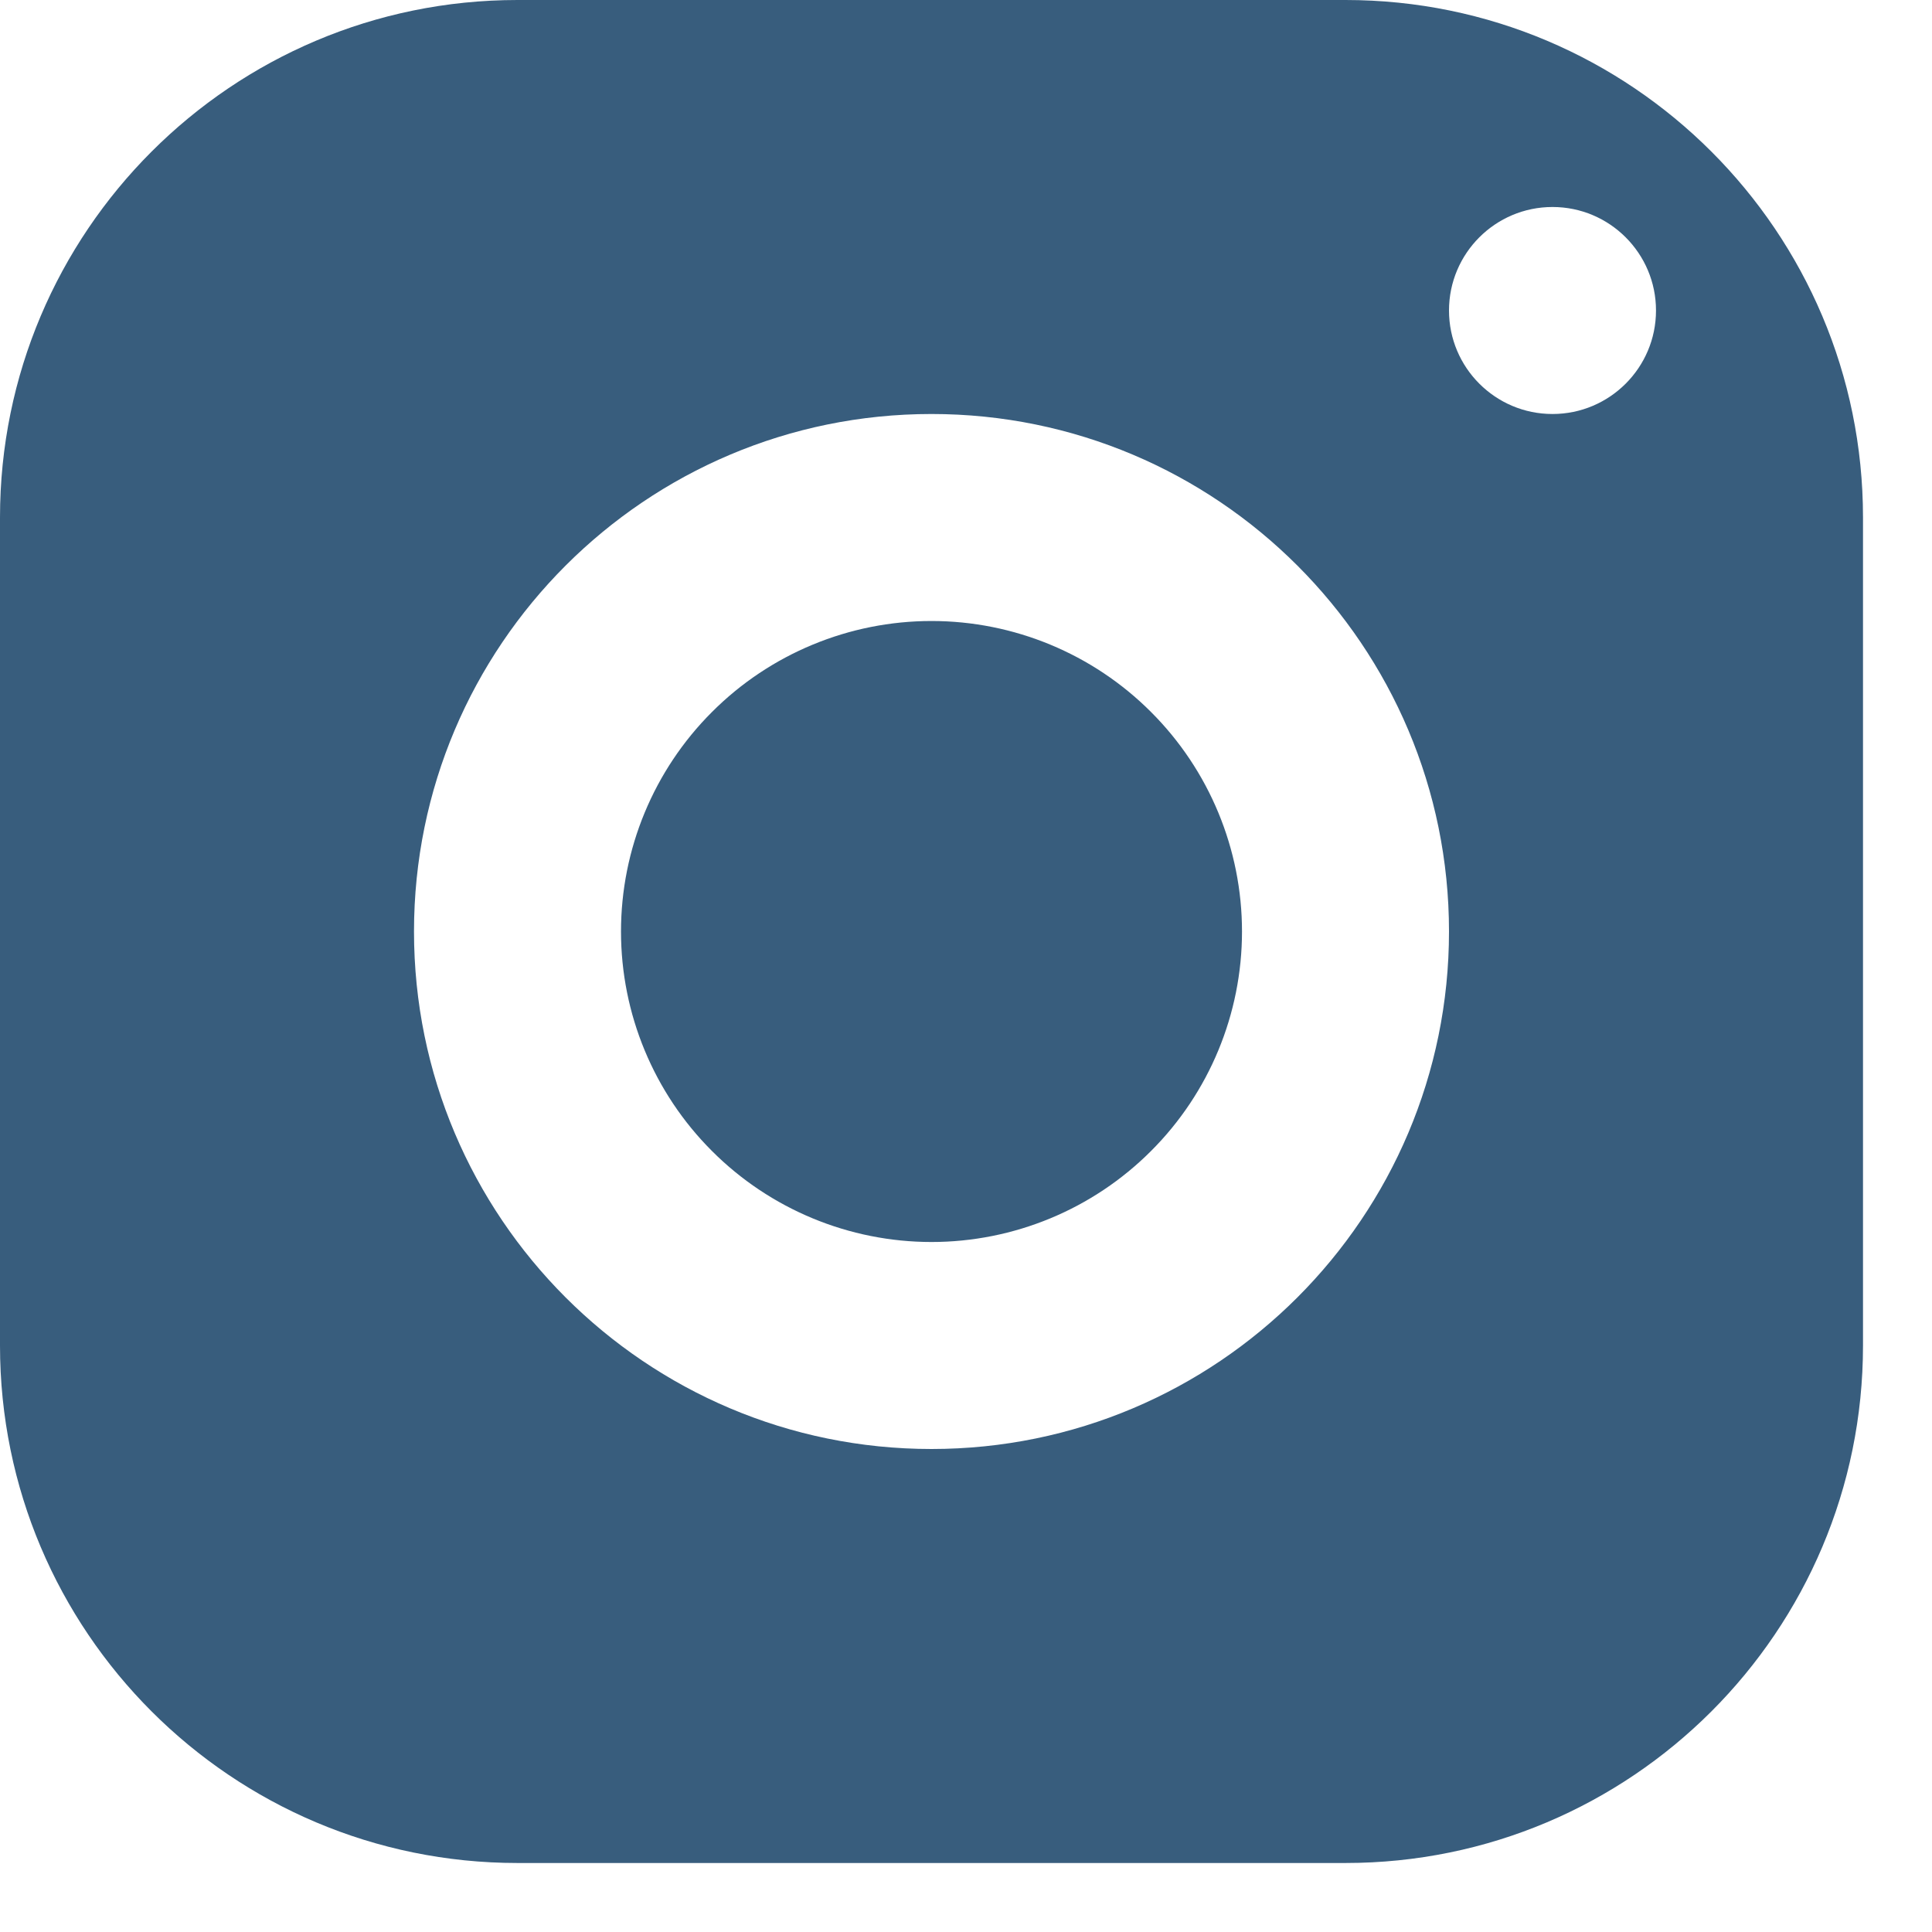 <svg width="21" height="21" viewBox="0 0 21 21" fill="none" xmlns="http://www.w3.org/2000/svg">
<path d="M5.625 0C2.519 0 0 2.519 0 5.625V14.625C0 17.731 2.519 20.25 5.625 20.25H14.625C17.731 20.25 20.25 17.731 20.25 14.625V5.625C20.25 2.519 17.731 0 14.625 0H5.625ZM16.875 2.25C17.496 2.25 18 2.754 18 3.375C18 3.996 17.496 4.5 16.875 4.5C16.254 4.5 15.75 3.996 15.75 3.375C15.75 2.754 16.254 2.25 16.875 2.25ZM10.125 4.5C13.231 4.5 15.75 7.019 15.75 10.125C15.75 13.231 13.231 15.75 10.125 15.75C7.019 15.75 4.5 13.231 4.5 10.125C4.5 7.019 7.019 4.5 10.125 4.5ZM10.125 6.75C9.23 6.75 8.371 7.106 7.739 7.739C7.106 8.371 6.75 9.23 6.75 10.125C6.75 11.02 7.106 11.879 7.739 12.511C8.371 13.144 9.23 13.5 10.125 13.5C11.02 13.5 11.879 13.144 12.511 12.511C13.144 11.879 13.5 11.02 13.5 10.125C13.5 9.23 13.144 8.371 12.511 7.739C11.879 7.106 11.02 6.75 10.125 6.75Z" fill="#385D7D"/>
</svg>
